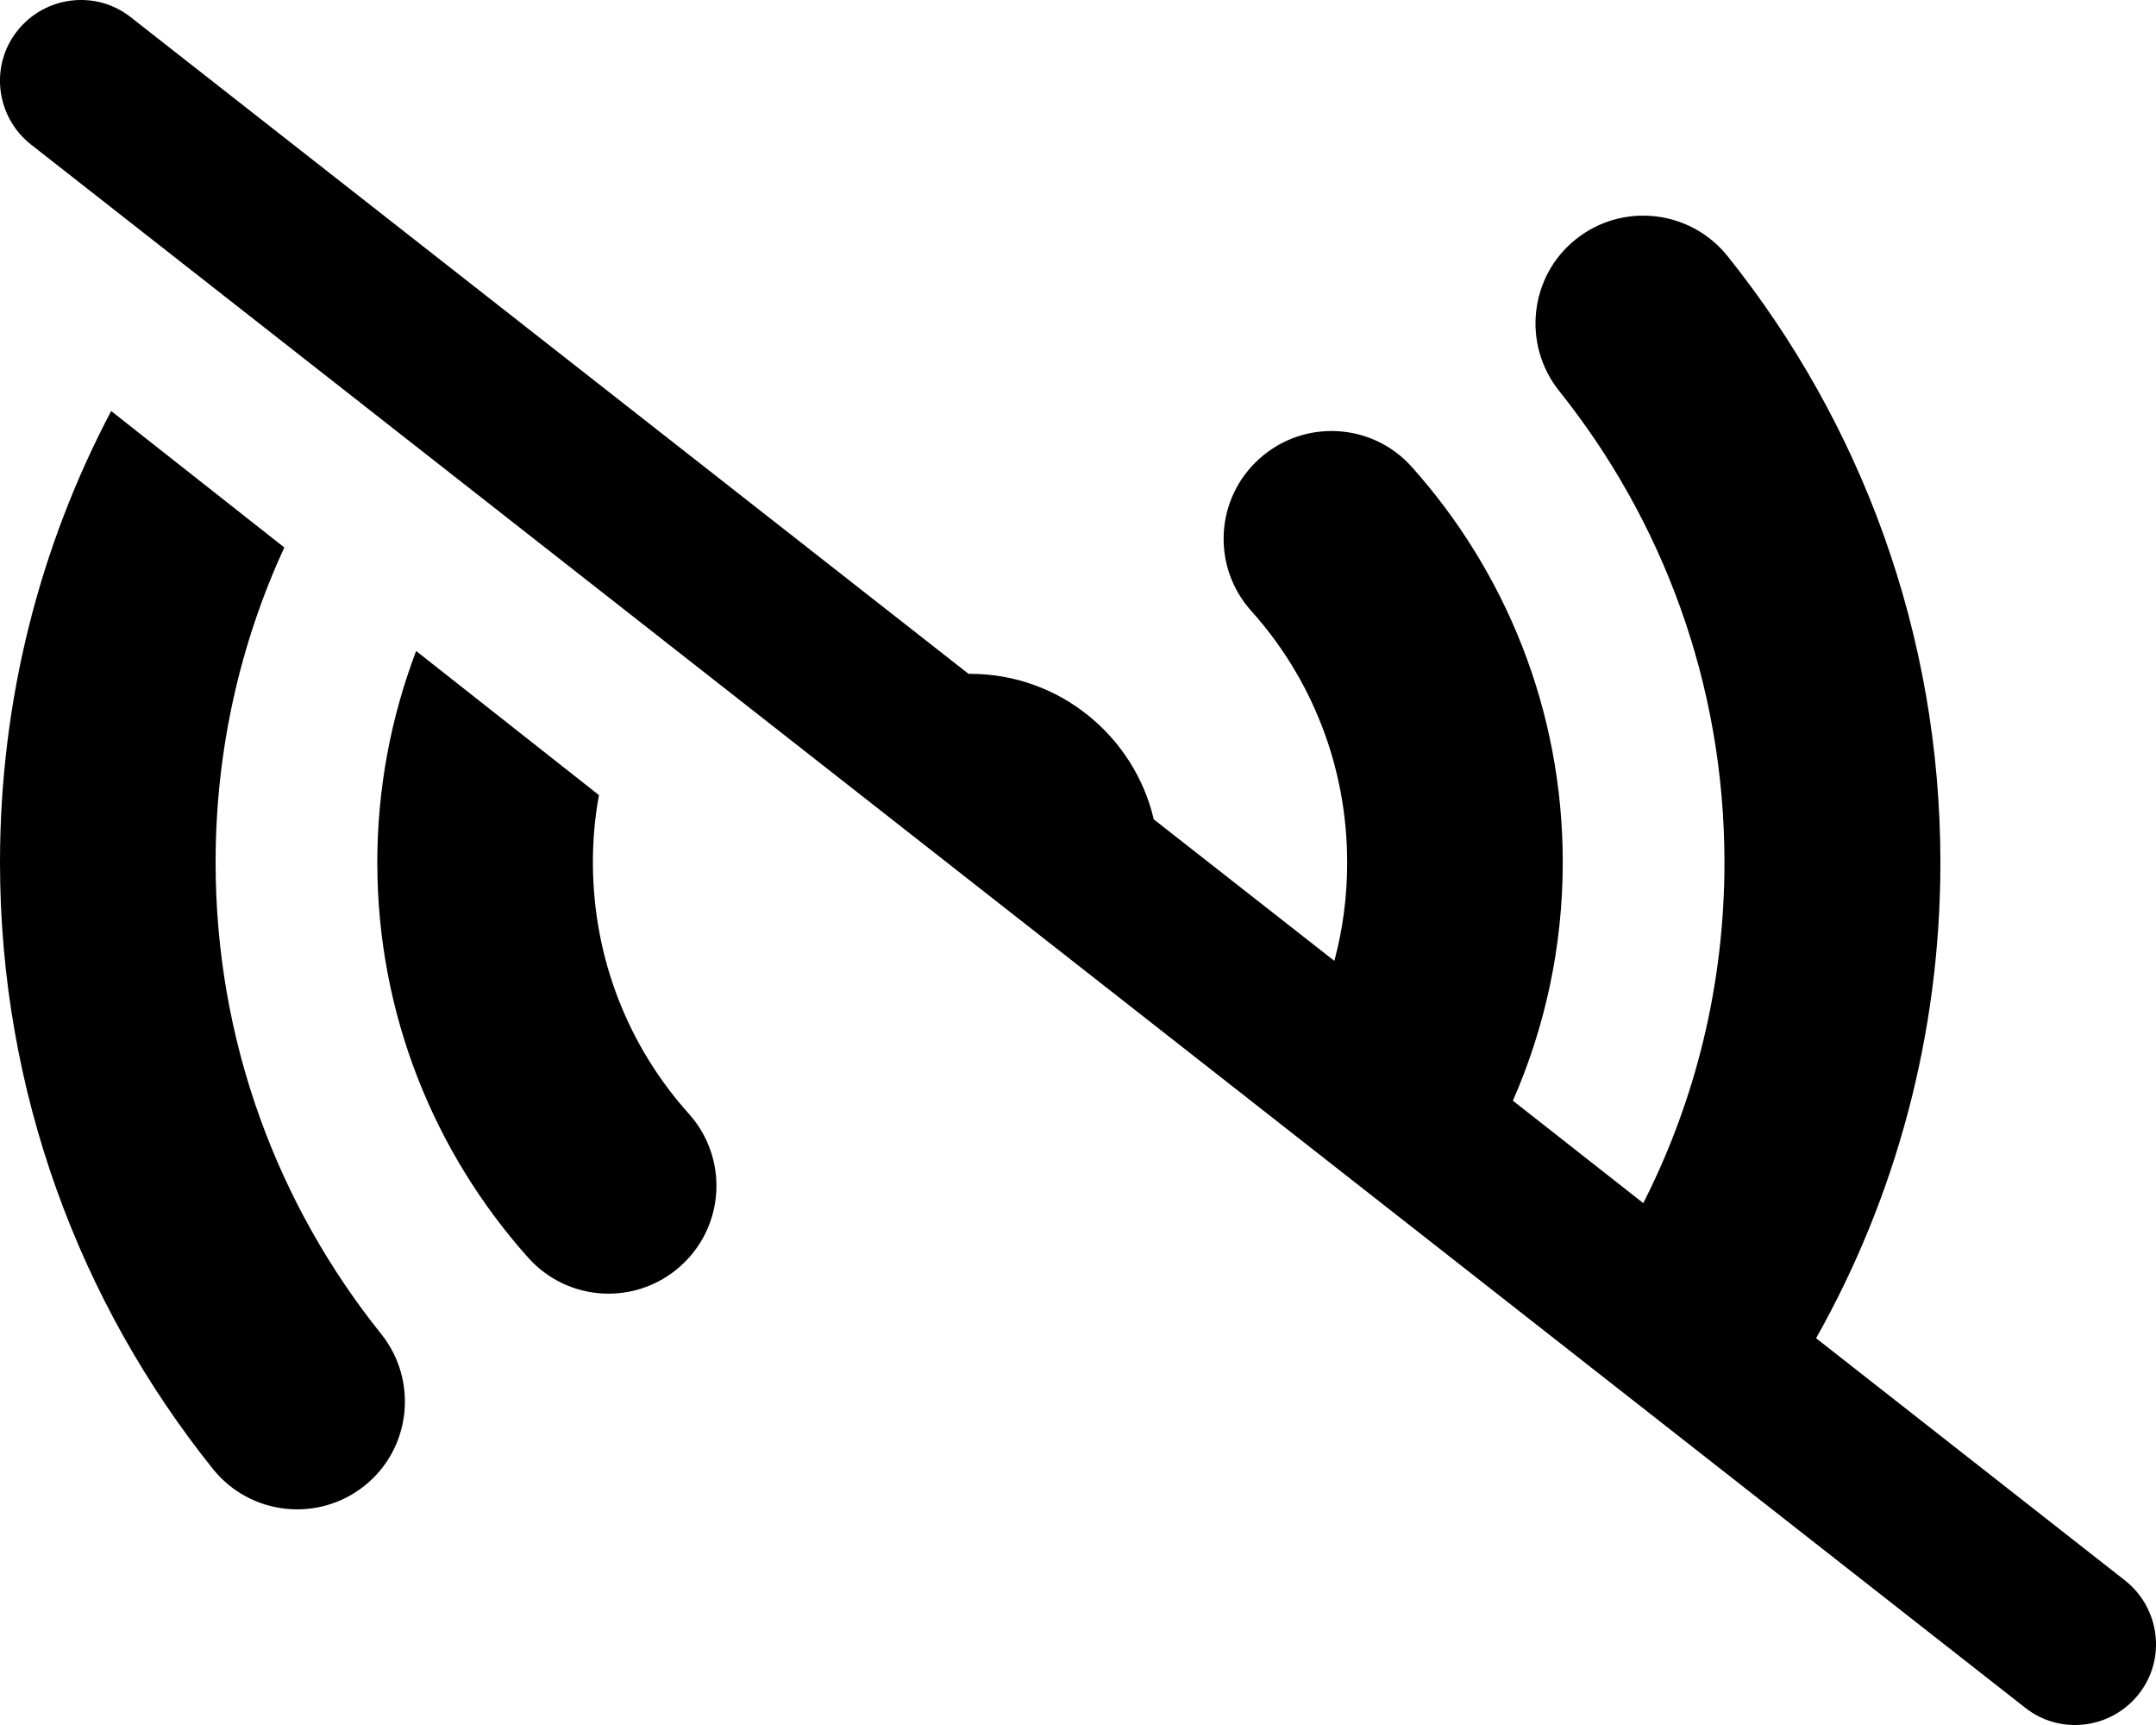 <svg xmlns="http://www.w3.org/2000/svg" viewBox="0 0 640 512"><!--! Font Awesome Pro 6.4.2 by @fontawesome - https://fontawesome.com License - https://fontawesome.com/license (Commercial License) Copyright 2023 Fonticons, Inc. --><path d="M38.8 5.1C28.4-3.1 13.3-1.2 5.1 9.2S-1.2 34.7 9.2 42.9l592 464c10.4 8.2 25.5 6.3 33.7-4.1s6.3-25.5-4.1-33.7l-91.7-71.9C562.6 355.5 576 307.3 576 256c0-68.1-23.7-130.7-63.2-180c-11.1-13.8-31.2-16-45-5s-16 31.2-5 45c30.7 38.4 49.1 87 49.1 140c0 36.4-8.7 70.8-24.1 101.1l-38.7-30.4c9.5-21.7 14.8-45.6 14.8-70.8c0-45.1-17-86.2-44.8-117.3c-11.8-13.2-32-14.3-45.2-2.5s-14.3 32-2.5 45.2c17.8 19.8 28.5 46 28.5 74.7c0 10.1-1.3 19.9-3.8 29.2l-53.6-42c-5.8-24.7-28-43.2-54.5-43.2c-.2 0-.4 0-.5 0L38.8 5.1zm84.7 188.2C116.1 212.8 112 233.9 112 256c0 45.1 17 86.2 44.8 117.3c11.8 13.2 32 14.3 45.2 2.5s14.3-32 2.5-45.2c-17.8-19.8-28.5-46-28.5-74.7c0-6.8 .6-13.5 1.8-19.9l-54.3-42.8zM33 122C11.9 162 0 207.6 0 256c0 68.1 23.7 130.7 63.2 180c11.1 13.8 31.2 16 45 5s16-31.2 5-45C82.4 357.6 64 309 64 256c0-33.4 7.3-65.1 20.4-93.5L33 122z"/></svg>